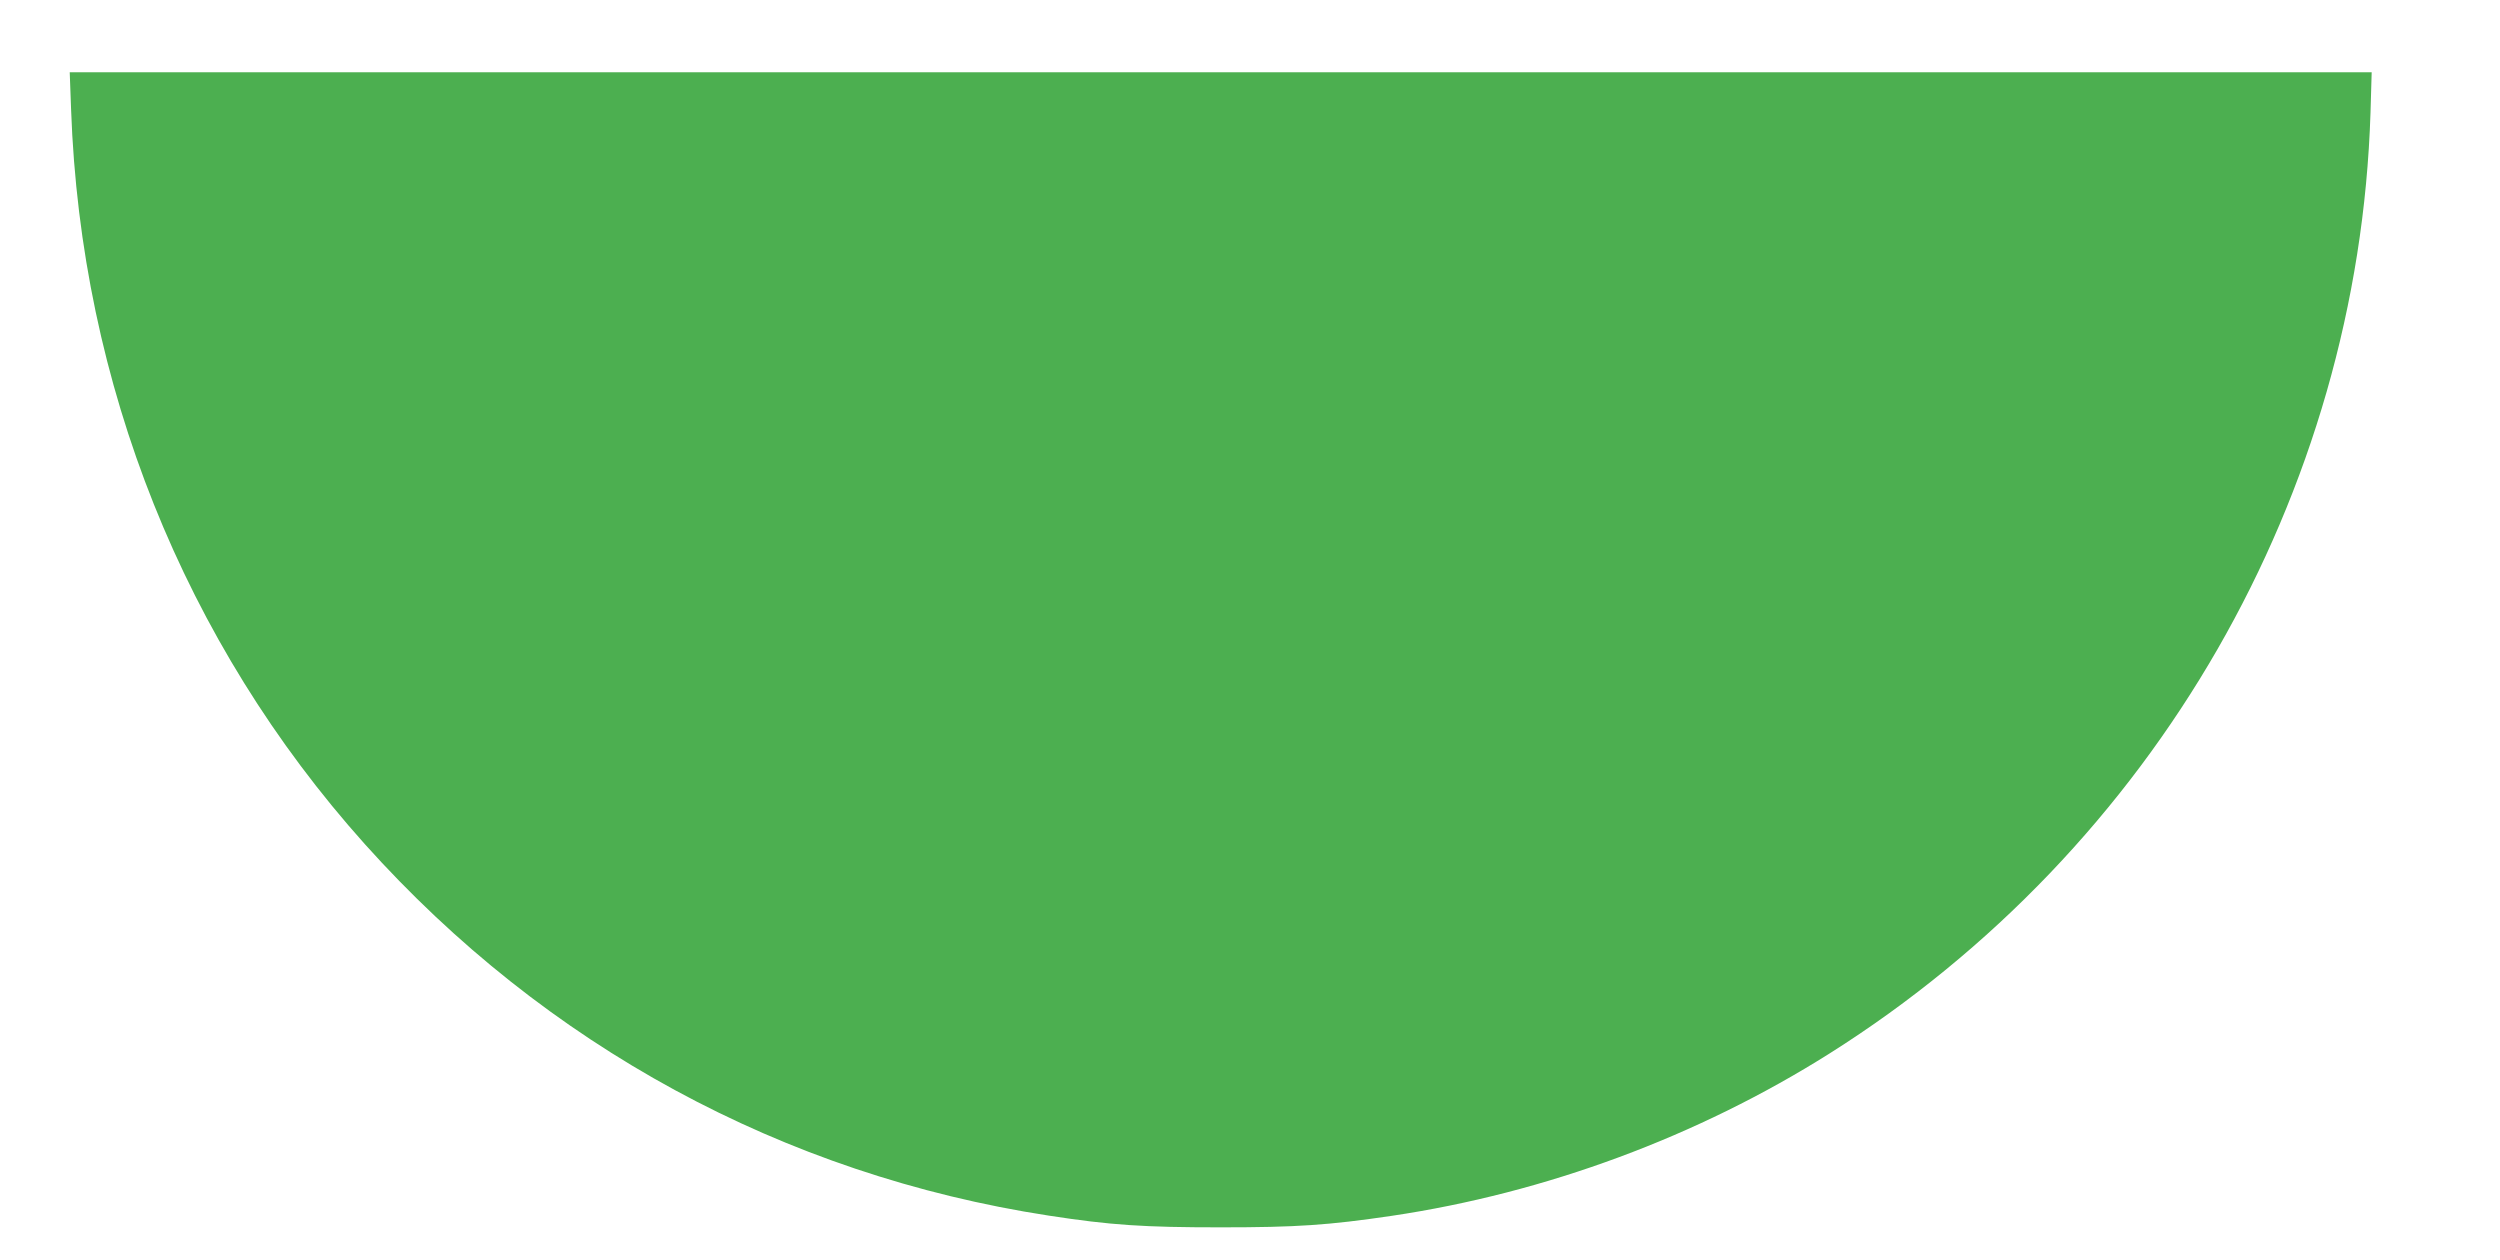 <?xml version="1.0" standalone="no"?>
<!DOCTYPE svg PUBLIC "-//W3C//DTD SVG 20010904//EN"
 "http://www.w3.org/TR/2001/REC-SVG-20010904/DTD/svg10.dtd">
<svg version="1.0" xmlns="http://www.w3.org/2000/svg"
 width="1280pt" height="645pt" viewBox="0 0 1280 645"
 preserveAspectRatio="xMidYMid meet">
<g transform="translate(0,645) scale(0.1,-0.1)"
fill="#4caf50" stroke="none">
<path d="M364 5889 c50 -1407 578 -2727 1504 -3761 924 -1031 2142 -1693 3502
-1902 318 -49 486 -60 880 -60 389 0 551 11 876 59 787 117 1567 406 2241 831
1666 1051 2708 2863 2770 4817 l6 207 -5893 0 -5893 0 7 -191z"/>
</g>
</svg>
